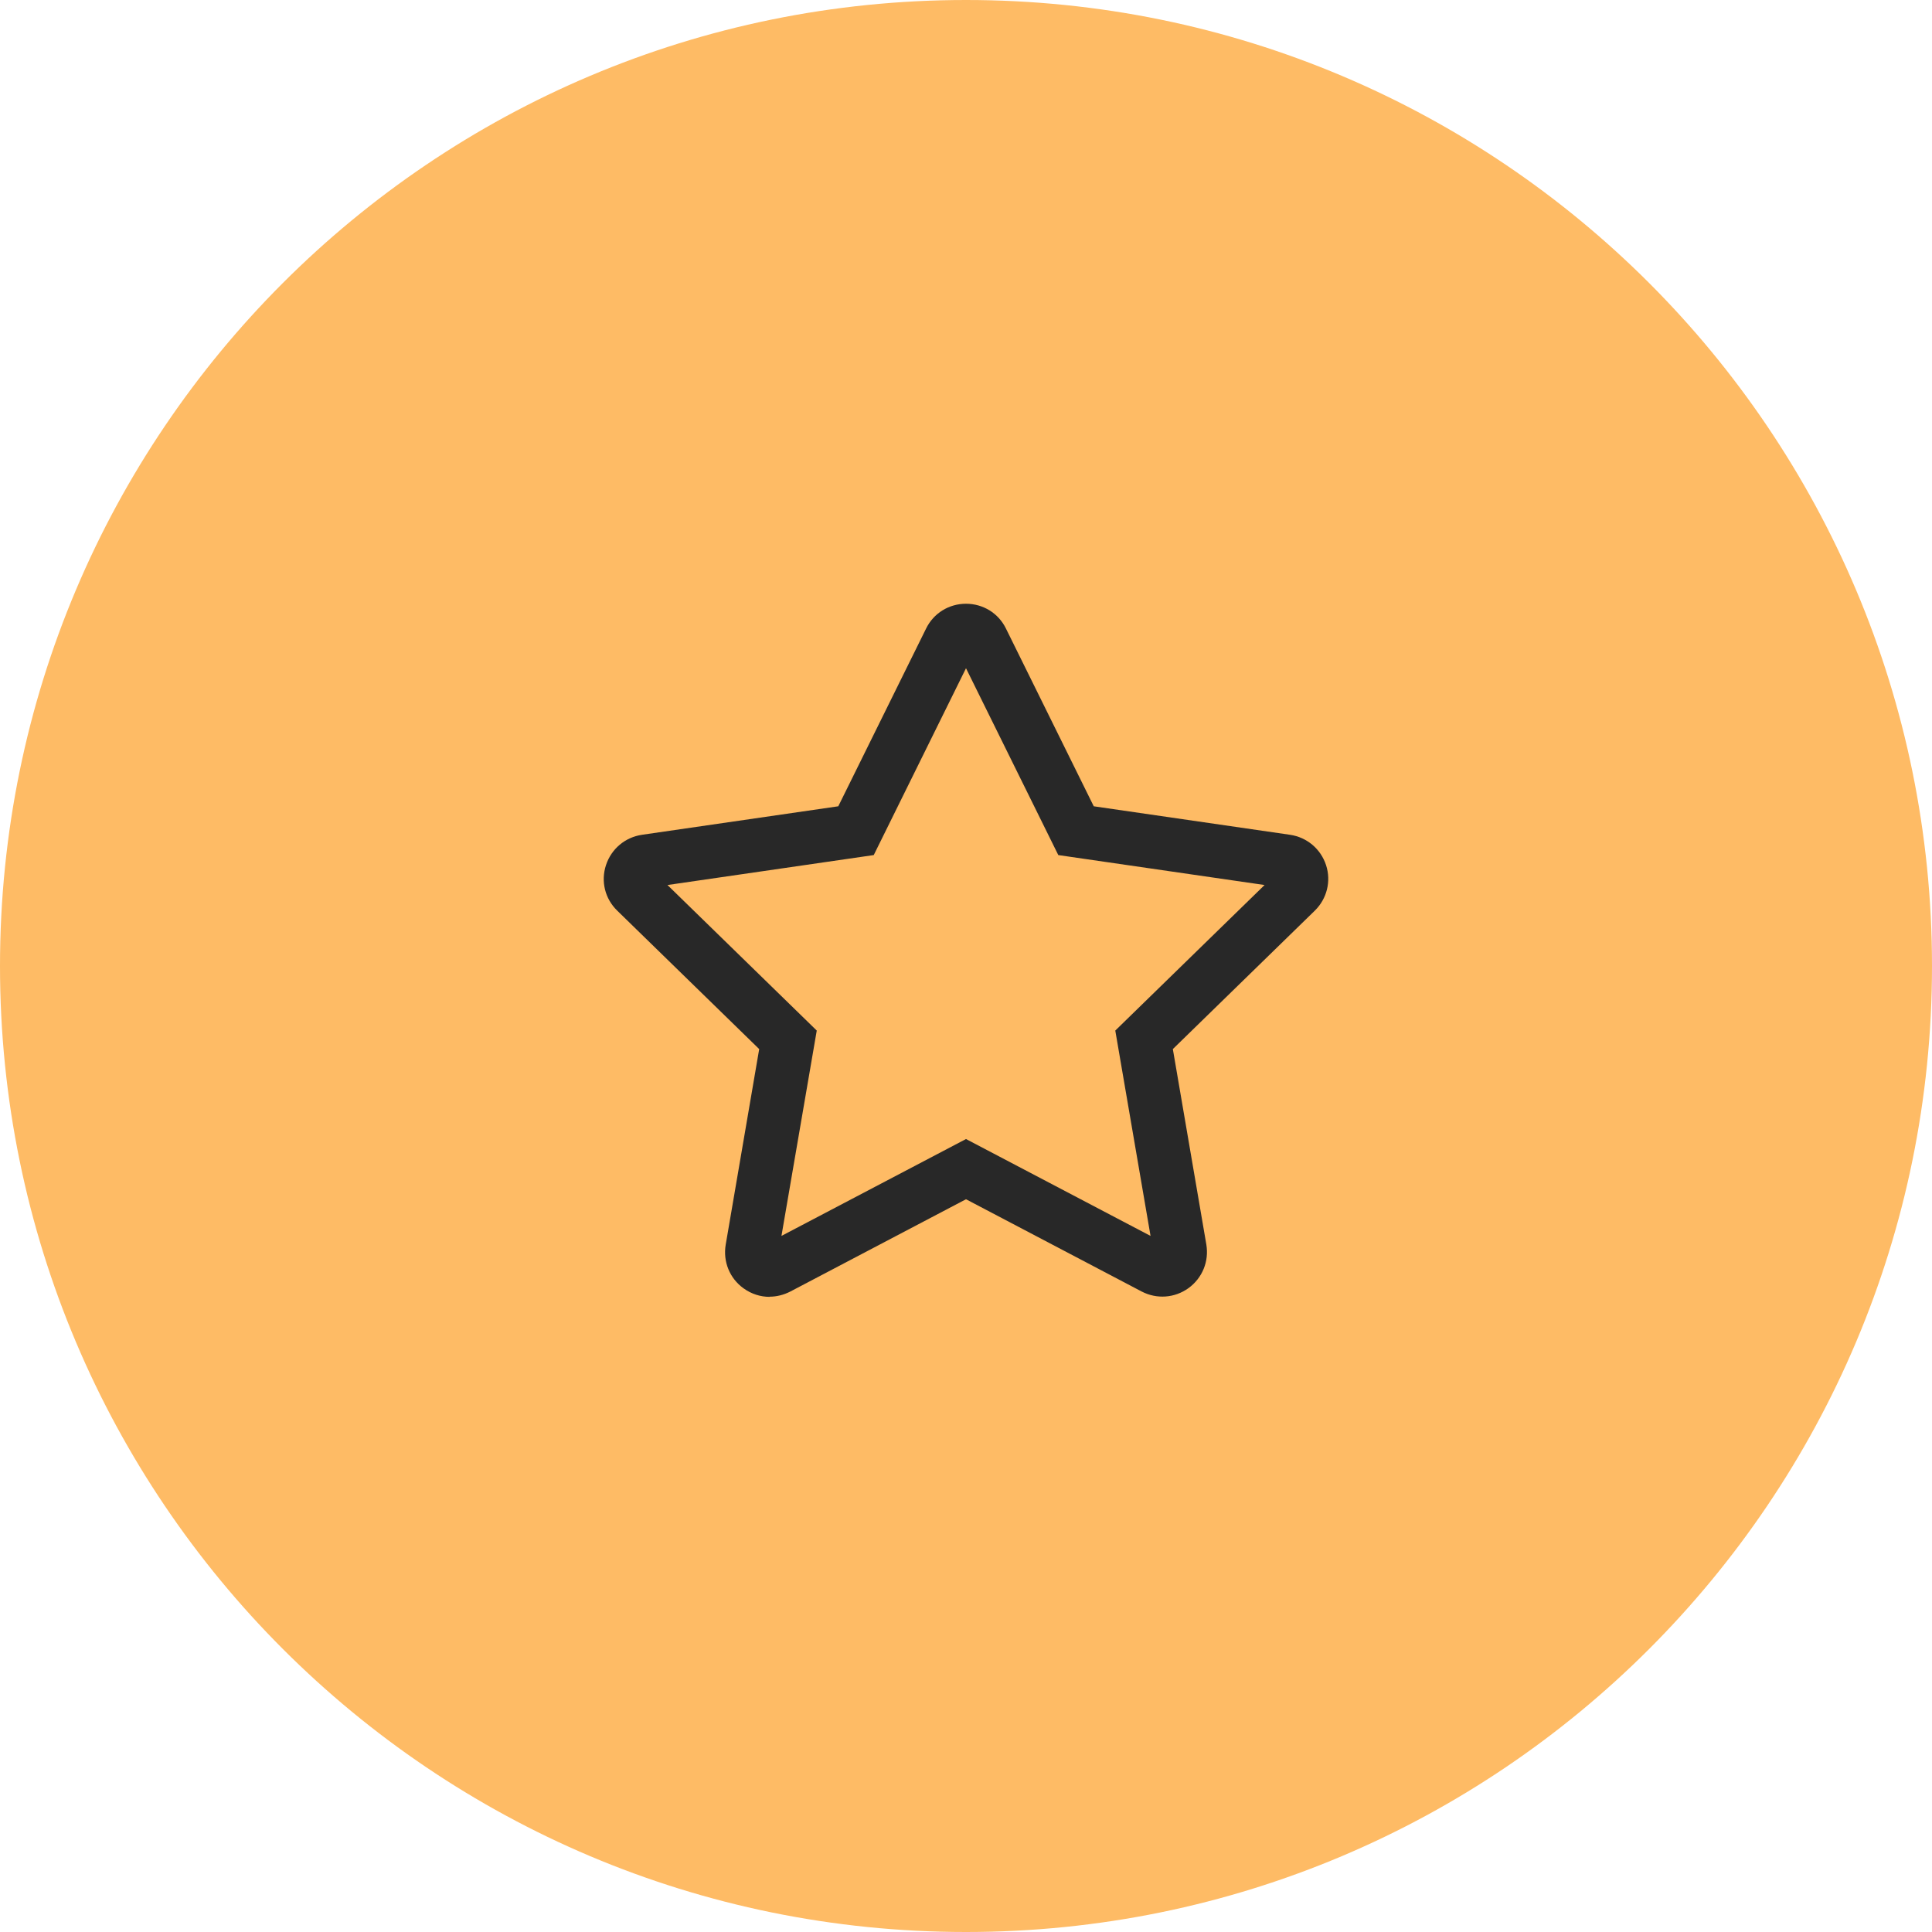 <?xml version="1.0" encoding="UTF-8"?> <svg xmlns="http://www.w3.org/2000/svg" width="48" height="48" viewBox="0 0 48 48" fill="none"><path d="M0 24C0 10.745 10.745 0 24 0C37.255 0 48 10.745 48 24C48 37.255 37.255 48 24 48C10.745 48 0 37.255 0 24Z" fill="#FEBB65"></path><path d="M19.123 32.22C18.893 32.22 18.668 32.149 18.473 32.008C18.128 31.76 17.959 31.344 18.03 30.923L18.862 26.064L15.335 22.625C15.03 22.329 14.923 21.895 15.056 21.492C15.189 21.09 15.53 20.802 15.95 20.74L20.827 20.032L23.009 15.615C23.195 15.235 23.576 15 24 15C24.425 15 24.806 15.235 24.992 15.615L27.174 20.032L32.051 20.74C32.471 20.802 32.812 21.09 32.945 21.492C33.077 21.895 32.967 22.329 32.666 22.625L29.139 26.064L29.971 30.919C30.041 31.339 29.873 31.751 29.528 32.003C29.183 32.251 28.74 32.282 28.364 32.087L24 29.795L19.637 32.087C19.473 32.171 19.296 32.216 19.119 32.216L19.123 32.22ZM24 28.299L28.585 30.706L27.709 25.604L31.418 21.988L26.293 21.244L24 16.602L21.708 21.244L16.583 21.988L20.292 25.604L19.415 30.706L24 28.299Z" fill="#282828"></path></svg> 